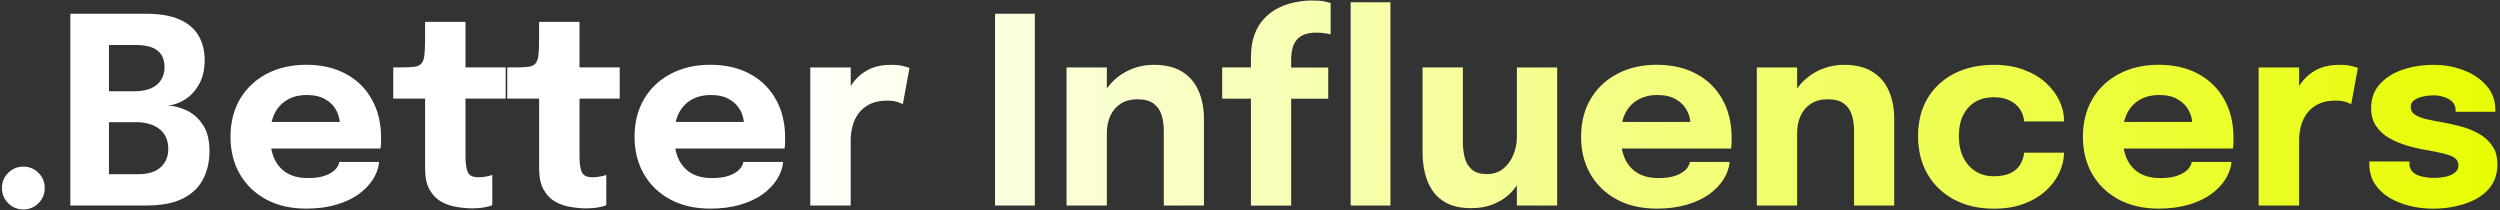<svg xmlns="http://www.w3.org/2000/svg" width="820" height="69" viewBox="0 0 820 69" fill="none"><rect x="0" y="0" width="820" height="69" fill="#333333" stroke="none"/><path d="M7.673 68.694C5.713 68.694 4.043 68.014 2.683 66.644C1.323 65.284 0.633 63.614 0.633 61.654C0.633 59.694 1.313 58.074 2.683 56.704C4.043 55.344 5.713 54.654 7.673 54.654C9.633 54.654 11.253 55.334 12.623 56.704C13.983 58.064 14.673 59.714 14.673 61.654C14.673 63.594 13.993 65.284 12.623 66.644C11.263 68.004 9.613 68.694 7.673 68.694ZM47.943 4.514C52.353 4.514 55.963 5.124 58.773 6.344C61.613 7.564 63.723 9.334 65.083 11.634C66.443 13.904 67.133 16.594 67.133 19.694C67.133 22.794 66.523 25.434 65.303 27.624C64.083 29.784 62.533 31.464 60.653 32.654C58.773 33.824 56.873 34.474 54.933 34.614C56.953 34.674 59.023 35.194 61.163 36.194C63.293 37.164 65.083 38.734 66.533 40.924C67.983 43.084 68.713 45.974 68.713 49.584C68.713 52.995 68.013 56.054 66.623 58.754C65.263 61.424 63.053 63.544 60.013 65.104C56.973 66.644 52.903 67.404 47.813 67.404H23.073V4.494H47.933L47.943 4.514ZM35.743 33.644L31.353 29.934H43.893C47.253 29.934 49.763 29.224 51.443 27.804C53.123 26.354 53.963 24.404 53.963 21.964C53.963 20.314 53.603 18.964 52.893 17.914C52.183 16.834 51.133 16.034 49.733 15.524C48.343 15.014 46.623 14.754 44.573 14.754H29.773L35.743 8.444V33.654V33.644ZM45.253 57.144C48.493 57.144 50.953 56.404 52.633 54.924C54.343 53.414 55.193 51.384 55.193 48.824C55.193 47.374 54.933 46.104 54.423 45.024C53.943 43.944 53.243 43.044 52.333 42.334C51.423 41.594 50.313 41.044 49.003 40.674C47.723 40.274 46.303 40.074 44.743 40.074H31.353L35.743 36.404V63.444L29.773 57.134H45.253V57.144ZM82.753 48.734V39.994H112.783L111.503 42.214V40.934C111.503 39.314 111.123 37.764 110.353 36.284C109.583 34.774 108.393 33.554 106.773 32.614C105.183 31.644 103.133 31.164 100.633 31.164C98.133 31.164 95.973 31.704 94.153 32.784C92.363 33.834 90.983 35.354 90.013 37.344C89.073 39.334 88.603 41.734 88.603 44.554C88.603 47.374 89.053 49.944 89.963 52.014C90.903 54.064 92.283 55.644 94.103 56.744C95.953 57.854 98.243 58.404 100.973 58.404C102.733 58.404 104.253 58.244 105.533 57.934C106.813 57.594 107.853 57.164 108.643 56.654C109.463 56.144 110.093 55.574 110.523 54.944C110.953 54.314 111.203 53.704 111.293 53.114H124.343C124.173 55.024 123.523 56.894 122.383 58.744C121.243 60.564 119.663 62.214 117.653 63.694C115.633 65.144 113.173 66.294 110.273 67.144C107.403 67.994 104.113 68.424 100.423 68.424C95.423 68.424 91.053 67.424 87.333 65.434C83.613 63.414 80.723 60.644 78.673 57.114C76.623 53.564 75.603 49.465 75.603 44.834C75.603 40.205 76.643 36.034 78.713 32.504C80.813 28.954 83.733 26.194 87.453 24.234C91.203 22.244 95.543 21.244 100.463 21.244C105.383 21.244 109.843 22.254 113.513 24.274C117.183 26.264 120.013 29.064 122.003 32.674C123.993 36.254 124.993 40.434 124.993 45.214C124.993 45.924 124.983 46.604 124.953 47.264C124.923 47.924 124.883 48.404 124.823 48.714H82.773L82.753 48.734ZM155.173 68.354C153.443 68.354 151.643 68.194 149.803 67.884C147.983 67.604 146.273 67.014 144.683 66.134C143.123 65.224 141.853 63.904 140.883 62.164C139.913 60.434 139.433 58.144 139.433 55.294V32.344H128.983V22.104H131.923C133.633 22.104 134.983 22.034 135.973 21.894C136.993 21.754 137.753 21.394 138.233 20.824C138.743 20.224 139.073 19.304 139.213 18.054C139.353 16.804 139.423 15.084 139.423 12.894V7.174H152.683V22.104H165.863V32.344H152.683V51.534C152.683 53.494 152.913 55.084 153.363 56.315C153.843 57.535 155.023 58.144 156.903 58.144C157.843 58.144 158.723 58.054 159.543 57.884C160.393 57.714 161.033 57.544 161.463 57.374V67.314C160.863 67.575 160.023 67.794 158.943 67.994C157.863 68.224 156.593 68.335 155.143 68.335L155.173 68.354ZM192.573 68.354C190.843 68.354 189.043 68.194 187.203 67.884C185.383 67.604 183.673 67.014 182.083 66.134C180.523 65.224 179.253 63.904 178.283 62.164C177.313 60.434 176.833 58.144 176.833 55.294V32.344H166.383V22.104H169.323C171.033 22.104 172.383 22.034 173.373 21.894C174.393 21.754 175.153 21.394 175.633 20.824C176.143 20.224 176.473 19.304 176.613 18.054C176.753 16.804 176.823 15.084 176.823 12.894V7.174H190.083V22.104H203.263V32.344H190.083V51.534C190.083 53.494 190.313 55.084 190.763 56.315C191.243 57.535 192.423 58.144 194.303 58.144C195.243 58.144 196.123 58.054 196.943 57.884C197.793 57.714 198.433 57.544 198.863 57.374V67.314C198.263 67.575 197.423 67.794 196.343 67.994C195.263 68.224 193.993 68.335 192.543 68.335L192.573 68.354ZM215.283 48.734V39.994H245.313L244.033 42.214V40.934C244.033 39.314 243.653 37.764 242.883 36.284C242.113 34.774 240.923 33.554 239.303 32.614C237.713 31.644 235.663 31.164 233.163 31.164C230.663 31.164 228.503 31.704 226.683 32.784C224.893 33.834 223.513 35.354 222.543 37.344C221.603 39.334 221.133 41.734 221.133 44.554C221.133 47.374 221.583 49.944 222.493 52.014C223.433 54.064 224.813 55.644 226.633 56.744C228.483 57.854 230.773 58.404 233.503 58.404C235.263 58.404 236.783 58.244 238.063 57.934C239.343 57.594 240.383 57.164 241.173 56.654C241.993 56.144 242.623 55.574 243.053 54.944C243.483 54.314 243.733 53.704 243.823 53.114H256.873C256.703 55.024 256.043 56.894 254.913 58.744C253.773 60.564 252.193 62.214 250.183 63.694C248.163 65.144 245.703 66.294 242.803 67.144C239.933 67.994 236.643 68.424 232.953 68.424C227.943 68.424 223.583 67.424 219.863 65.434C216.133 63.414 213.253 60.644 211.203 57.114C209.153 53.564 208.133 49.465 208.133 44.834C208.133 40.205 209.173 36.034 211.243 32.504C213.343 28.954 216.263 26.194 219.983 24.234C223.733 22.244 228.073 21.244 232.993 21.244C237.913 21.244 242.373 22.254 246.043 24.274C249.713 26.264 252.543 29.064 254.533 32.674C256.523 36.254 257.523 40.434 257.523 45.214C257.523 45.924 257.503 46.604 257.483 47.264C257.453 47.914 257.413 48.404 257.353 48.714H215.303L215.283 48.734ZM265.773 67.414V22.124H279.033V37.734L276.303 36.024C276.613 33.894 277.183 31.934 278.013 30.134C278.843 28.344 279.903 26.794 281.213 25.484C282.523 24.144 284.073 23.114 285.863 22.374C287.683 21.634 289.763 21.264 292.093 21.264C293.913 21.264 295.333 21.404 296.353 21.694C297.403 21.954 298.063 22.144 298.313 22.294L296.133 34.154C295.873 34.014 295.313 33.784 294.423 33.474C293.543 33.164 292.403 33.004 291.013 33.004C288.743 33.004 286.833 33.384 285.293 34.154C283.753 34.924 282.523 35.944 281.583 37.224C280.673 38.474 280.023 39.864 279.623 41.404C279.223 42.944 279.023 44.484 279.023 46.054V67.424H265.763L265.773 67.414ZM326.373 67.414V4.504H339.423V67.414H326.373ZM381.723 67.414V42.844C381.723 40.964 381.483 39.264 380.993 37.724C380.513 36.164 379.643 34.914 378.393 33.974C377.143 33.034 375.333 32.565 372.973 32.565C370.923 32.565 369.153 33.034 367.643 33.974C366.163 34.914 365.023 36.224 364.233 37.894C363.433 39.574 363.043 41.504 363.043 43.694L359.373 41.054C359.373 37.134 360.223 33.694 361.933 30.734C363.643 27.774 365.943 25.464 368.843 23.784C371.773 22.104 375.013 21.264 378.563 21.264C382.113 21.264 385.343 22.014 387.733 23.524C390.153 25.004 391.943 27.074 393.103 29.754C394.293 32.394 394.893 35.494 394.893 39.054V67.414H381.713H381.723ZM349.823 67.414V22.124H363.043V67.414H349.823ZM410.303 67.414V32.354H400.873V22.114H410.303V19.004C410.303 15.994 410.703 13.414 411.493 11.284C412.313 9.124 413.423 7.334 414.823 5.914C416.213 4.464 417.783 3.324 419.513 2.504C421.273 1.654 423.083 1.054 424.933 0.714C426.813 0.344 428.633 0.164 430.393 0.164C432.273 0.164 433.663 0.274 434.573 0.504C435.513 0.704 436.133 0.874 436.453 1.014V11.294C436.113 11.184 435.503 11.054 434.623 10.914C433.773 10.774 432.843 10.704 431.853 10.704C430.203 10.704 428.843 10.914 427.763 11.344C426.683 11.774 425.833 12.394 425.203 13.224C424.573 14.024 424.133 14.975 423.883 16.084C423.623 17.165 423.503 18.344 423.503 19.624V22.144H435.663V32.384H423.503V67.444H410.323L410.303 67.414ZM456.063 0.754V67.414H443.013V0.754H456.063ZM482.683 68.274C479.473 68.274 476.823 67.764 474.753 66.734C472.673 65.684 471.043 64.274 469.853 62.514C468.663 60.754 467.823 58.794 467.333 56.624C466.853 54.464 466.603 52.274 466.603 50.054V22.114H479.823V46.554C479.823 48.464 480.033 50.204 480.463 51.804C480.893 53.394 481.673 54.674 482.813 55.644C483.983 56.614 485.623 57.094 487.763 57.094C489.903 57.094 491.603 56.514 493.053 55.344C494.503 54.154 495.613 52.624 496.383 50.784C497.153 48.934 497.533 47.035 497.533 45.065L501.243 48.094C501.243 50.934 500.803 53.584 499.923 56.024C499.073 58.474 497.843 60.614 496.253 62.464C494.663 64.284 492.713 65.704 490.413 66.724C488.143 67.744 485.563 68.264 482.693 68.264L482.683 68.274ZM497.533 67.414V22.124H510.753V67.414H497.533ZM525.743 48.734V39.994H555.773L554.493 42.214V40.934C554.493 39.314 554.113 37.764 553.343 36.284C552.573 34.774 551.383 33.554 549.763 32.614C548.173 31.644 546.123 31.164 543.623 31.164C541.123 31.164 538.963 31.704 537.143 32.784C535.353 33.834 533.973 35.354 533.003 37.344C532.063 39.334 531.593 41.734 531.593 44.554C531.593 47.374 532.043 49.944 532.953 52.014C533.893 54.064 535.273 55.644 537.093 56.744C538.943 57.854 541.233 58.404 543.963 58.404C545.723 58.404 547.243 58.244 548.523 57.934C549.803 57.594 550.843 57.164 551.633 56.654C552.453 56.144 553.083 55.574 553.513 54.944C553.943 54.314 554.193 53.704 554.283 53.114H567.333C567.163 55.024 566.503 56.894 565.373 58.744C564.233 60.564 562.653 62.214 560.643 63.694C558.623 65.144 556.163 66.294 553.263 67.144C550.393 67.994 547.103 68.424 543.413 68.424C538.403 68.424 534.043 67.424 530.323 65.434C526.593 63.414 523.713 60.644 521.663 57.114C519.613 53.564 518.593 49.465 518.593 44.834C518.593 40.205 519.633 36.034 521.703 32.504C523.803 28.954 526.723 26.194 530.443 24.234C534.193 22.244 538.533 21.244 543.453 21.244C548.373 21.244 552.833 22.254 556.503 24.274C560.173 26.264 563.003 29.064 564.993 32.674C566.983 36.254 567.983 40.434 567.983 45.214C567.983 45.924 567.963 46.604 567.943 47.264C567.913 47.914 567.873 48.404 567.813 48.714H525.763L525.743 48.734ZM608.133 67.414V42.844C608.133 40.964 607.893 39.264 607.403 37.724C606.923 36.164 606.053 34.914 604.803 33.974C603.553 33.034 601.743 32.565 599.383 32.565C597.333 32.565 595.563 33.034 594.053 33.974C592.573 34.914 591.433 36.224 590.643 37.894C589.843 39.574 589.453 41.504 589.453 43.694L585.783 41.054C585.783 37.134 586.633 33.694 588.343 30.734C590.053 27.774 592.353 25.464 595.253 23.784C598.183 22.104 601.423 21.264 604.973 21.264C608.523 21.264 611.753 22.014 614.143 23.524C616.563 25.004 618.353 27.074 619.513 29.754C620.703 32.394 621.303 35.494 621.303 39.054V67.414H608.123H608.133ZM576.233 67.414V22.124H589.453V67.414H576.233ZM654.023 68.444C649.053 68.444 644.683 67.444 640.933 65.454C637.183 63.434 634.263 60.634 632.193 57.054C630.143 53.474 629.123 49.334 629.123 44.644C629.123 39.954 630.143 35.785 632.193 32.315C634.273 28.814 637.183 26.104 640.933 24.164C644.683 22.224 649.053 21.264 654.023 21.264C657.753 21.264 661.043 21.814 663.913 22.924C666.783 24.004 669.183 25.444 671.123 27.234C673.053 29.024 674.523 30.984 675.513 33.124C676.513 35.254 677.003 37.374 677.003 39.474V39.815H663.913C663.913 39.645 663.903 39.484 663.873 39.344C663.873 39.174 663.843 39.005 663.783 38.834C663.553 37.645 663.053 36.514 662.293 35.464C661.523 34.414 660.443 33.554 659.053 32.904C657.693 32.224 655.983 31.884 653.933 31.884C651.743 31.884 649.783 32.364 648.043 33.334C646.333 34.304 644.983 35.734 643.993 37.644C643.003 39.524 642.503 41.854 642.503 44.634C642.503 47.414 643.003 49.724 643.993 51.714C644.993 53.674 646.343 55.184 648.043 56.234C649.773 57.284 651.743 57.815 653.933 57.815C656.123 57.815 658.013 57.474 659.433 56.794C660.853 56.084 661.923 55.144 662.633 53.984C663.343 52.794 663.773 51.484 663.913 50.065H677.003C677.003 52.164 676.503 54.314 675.513 56.504C674.543 58.664 673.093 60.644 671.163 62.434C669.263 64.224 666.873 65.674 663.993 66.784C661.123 67.894 657.793 68.444 654.013 68.444H654.023ZM690.343 48.734V39.994H720.373L719.093 42.214V40.934C719.093 39.314 718.713 37.764 717.943 36.284C717.173 34.774 715.983 33.554 714.363 32.614C712.773 31.644 710.723 31.164 708.223 31.164C705.723 31.164 703.563 31.704 701.743 32.784C699.953 33.834 698.573 35.354 697.603 37.344C696.663 39.334 696.193 41.734 696.193 44.554C696.193 47.374 696.653 49.944 697.553 52.014C698.493 54.064 699.873 55.644 701.693 56.744C703.543 57.854 705.833 58.404 708.563 58.404C710.323 58.404 711.843 58.244 713.123 57.934C714.403 57.594 715.443 57.164 716.233 56.654C717.063 56.144 717.683 55.574 718.113 54.944C718.543 54.314 718.793 53.704 718.883 53.114H731.933C731.763 55.024 731.113 56.894 729.973 58.744C728.833 60.564 727.263 62.214 725.243 63.694C723.223 65.144 720.763 66.294 717.863 67.144C714.993 67.994 711.703 68.424 708.013 68.424C703.013 68.424 698.643 67.424 694.923 65.434C691.203 63.414 688.313 60.644 686.263 57.114C684.213 53.564 683.193 49.465 683.193 44.834C683.193 40.205 684.233 36.034 686.303 32.504C688.403 28.954 691.323 26.194 695.043 24.234C698.793 22.244 703.133 21.244 708.053 21.244C712.973 21.244 717.433 22.254 721.103 24.274C724.773 26.264 727.603 29.064 729.593 32.674C731.583 36.254 732.583 40.434 732.583 45.214C732.583 45.924 732.573 46.604 732.543 47.264C732.513 47.914 732.473 48.404 732.413 48.714H690.363L690.343 48.734ZM740.833 67.414V22.124H754.093V37.734L751.363 36.024C751.673 33.894 752.243 31.934 753.073 30.134C753.903 28.344 754.963 26.794 756.273 25.484C757.583 24.144 759.133 23.114 760.923 22.374C762.743 21.634 764.823 21.264 767.153 21.264C768.973 21.264 770.393 21.404 771.423 21.694C772.473 21.954 773.133 22.144 773.383 22.294L771.203 34.154C770.943 34.014 770.383 33.784 769.493 33.474C768.613 33.164 767.473 33.004 766.083 33.004C763.813 33.004 761.903 33.384 760.363 34.154C758.823 34.924 757.593 35.944 756.653 37.224C755.743 38.474 755.093 39.864 754.693 41.404C754.293 42.944 754.093 44.484 754.093 46.054V67.424H740.833V67.414ZM798.083 68.444C795.383 68.444 792.783 68.134 790.283 67.504C787.783 66.874 785.533 65.954 783.543 64.734C781.583 63.514 780.023 61.994 778.853 60.174C777.713 58.324 777.143 56.184 777.143 53.734V52.964H790.283V53.565C790.283 55.215 791.013 56.424 792.463 57.194C793.943 57.964 795.933 58.344 798.433 58.344C799.743 58.344 800.993 58.214 802.183 57.964C803.403 57.684 804.403 57.234 805.173 56.644C805.973 56.014 806.363 55.234 806.363 54.294C806.363 52.784 805.523 51.724 803.843 51.094C802.193 50.464 799.533 49.844 795.863 49.214C793.793 48.874 791.683 48.394 789.553 47.764C787.423 47.134 785.463 46.314 783.663 45.294C781.873 44.244 780.433 42.924 779.353 41.324C778.273 39.704 777.733 37.744 777.733 35.434C777.733 32.364 778.653 29.774 780.503 27.674C782.383 25.574 784.873 23.974 787.963 22.894C791.063 21.814 794.473 21.274 798.203 21.274C801.933 21.274 805.073 21.875 808.143 23.064C811.213 24.235 813.703 25.924 815.603 28.144C817.513 30.334 818.463 32.974 818.463 36.074V36.674H805.453V36.164C805.453 35.024 805.083 34.104 804.343 33.394C803.633 32.684 802.723 32.154 801.613 31.814C800.503 31.445 799.353 31.264 798.163 31.264C797.083 31.264 795.963 31.394 794.793 31.644C793.653 31.874 792.693 32.275 791.893 32.834C791.093 33.374 790.703 34.144 790.703 35.134C790.703 36.124 791.133 36.894 791.983 37.524C792.833 38.124 794.033 38.614 795.563 39.014C797.103 39.384 798.873 39.745 800.893 40.084C802.803 40.395 804.803 40.834 806.903 41.404C809.033 41.944 811.023 42.724 812.873 43.754C814.753 44.754 816.253 46.074 817.393 47.724C818.563 49.344 819.143 51.404 819.143 53.904C819.143 56.404 818.543 58.714 817.353 60.554C816.163 62.404 814.543 63.914 812.493 65.074C810.473 66.214 808.213 67.054 805.713 67.594C803.243 68.164 800.693 68.444 798.083 68.444Z" fill="url(#paint0_linear_6_541)"></path><defs><linearGradient id="paint0_linear_6_541" x1="256.613" y1="34.434" x2="823.443" y2="34.434" gradientUnits="userSpaceOnUse"><stop stop-color="white"></stop><stop offset="1" stop-color="#E7FD01"></stop></linearGradient></defs></svg>